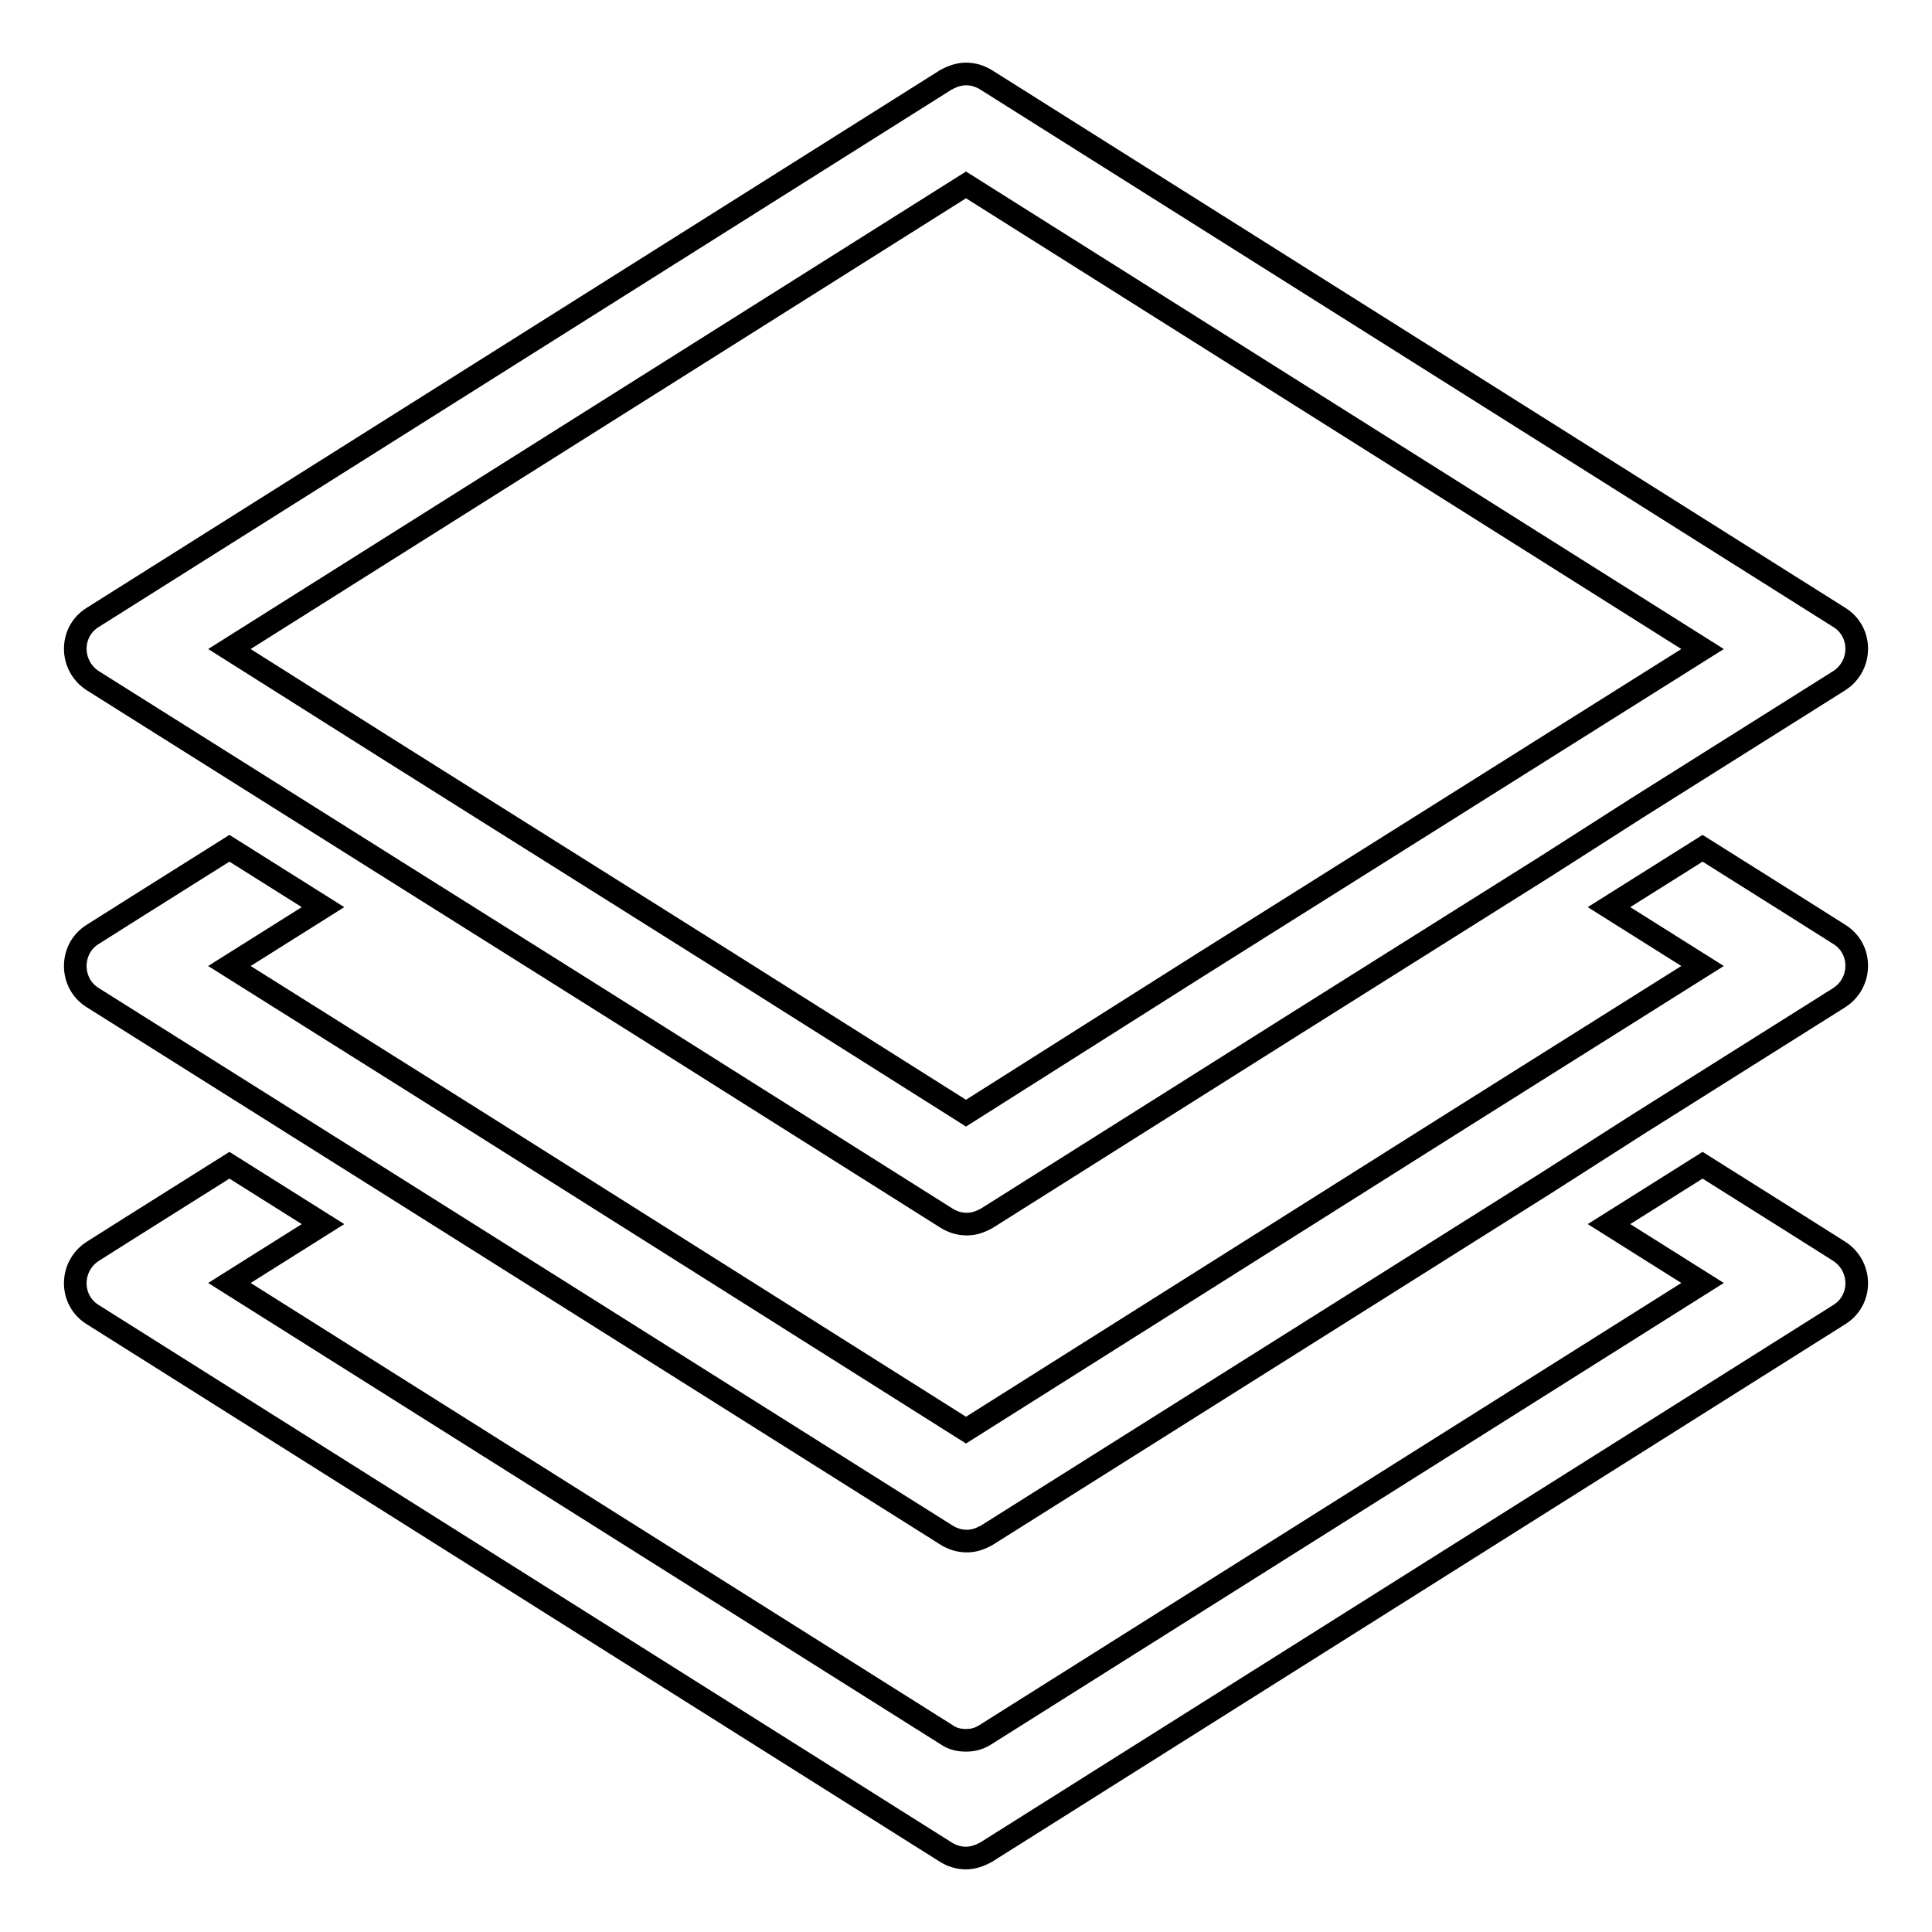 <?xml version="1.0" encoding="utf-8"?>
<!-- Svg Vector Icons : http://www.onlinewebfonts.com/icon -->
<!DOCTYPE svg PUBLIC "-//W3C//DTD SVG 1.1//EN" "http://www.w3.org/Graphics/SVG/1.1/DTD/svg11.dtd">
<svg version="1.1" xmlns="http://www.w3.org/2000/svg" xmlns:xlink="http://www.w3.org/1999/xlink" x="0px" y="0px" viewBox="0 0 256 256" enable-background="new 0 0 256 256" xml:space="preserve">
<g> <path stroke-width="3" fill-opacity="0" stroke="#000000"  d="M12.3,90.2L39,107l12.4,7.8l21,13.2l12.4,7.8l40.6,25.6c0.8,0.5,1.7,0.8,2.7,0.8s1.8-0.3,2.7-0.8l40.6-25.6 l12.4-7.8l21-13.2L217,107l26.7-16.8c3.1-2,3.1-6.5,0-8.4l-113-71.2c-0.8-0.5-1.7-0.8-2.7-0.8c-0.9,0-1.8,0.3-2.7,0.8l-113,71.2 C9.2,83.7,9.2,88.2,12.3,90.2L12.3,90.2z M128,24.5L225.6,86l-21,13.2l-12.4,7.8l-21,13.2l-12.4,7.8L128,147.5L97.1,128l-12.4-7.8 l-21-13.2l-12.4-7.8L30.4,86L128,24.5L128,24.5z"/> <path stroke-width="3" fill-opacity="0" stroke="#000000"  d="M243.7,165.8l-5.7-3.6l-12.4-7.8l-12.4,7.8l12.4,7.8l-95.1,59.9c-0.8,0.5-1.6,0.7-2.5,0.7 c-0.9,0-1.8-0.2-2.5-0.7L30.4,170l12.4-7.8l-12.4-7.8L18,162.2l-5.7,3.6c-3.1,2-3.1,6.5,0,8.4l113,71.2c0.8,0.5,1.7,0.8,2.7,0.8 c0.9,0,1.8-0.3,2.7-0.8l113-71.2C246.8,172.3,246.8,167.8,243.7,165.8z"/> <path stroke-width="3" fill-opacity="0" stroke="#000000"  d="M12.3,132.2L39,149l12.4,7.8l74,46.6c0.8,0.5,1.7,0.8,2.7,0.8s1.8-0.3,2.7-0.8l74-46.6L217,149l26.7-16.8 c3.1-2,3.1-6.5,0-8.4l-5.7-3.6l-12.4-7.8l-12.4,7.8l12.4,7.8l0,0l-21,13.2l-12.4,7.8L128,189.5L63.8,149l-12.4-7.8l-21-13.2l0,0 l12.4-7.8l-12.4-7.8L18,120.2l-5.7,3.6C9.2,125.7,9.2,130.3,12.3,132.2L12.3,132.2z"/></g>
</svg>